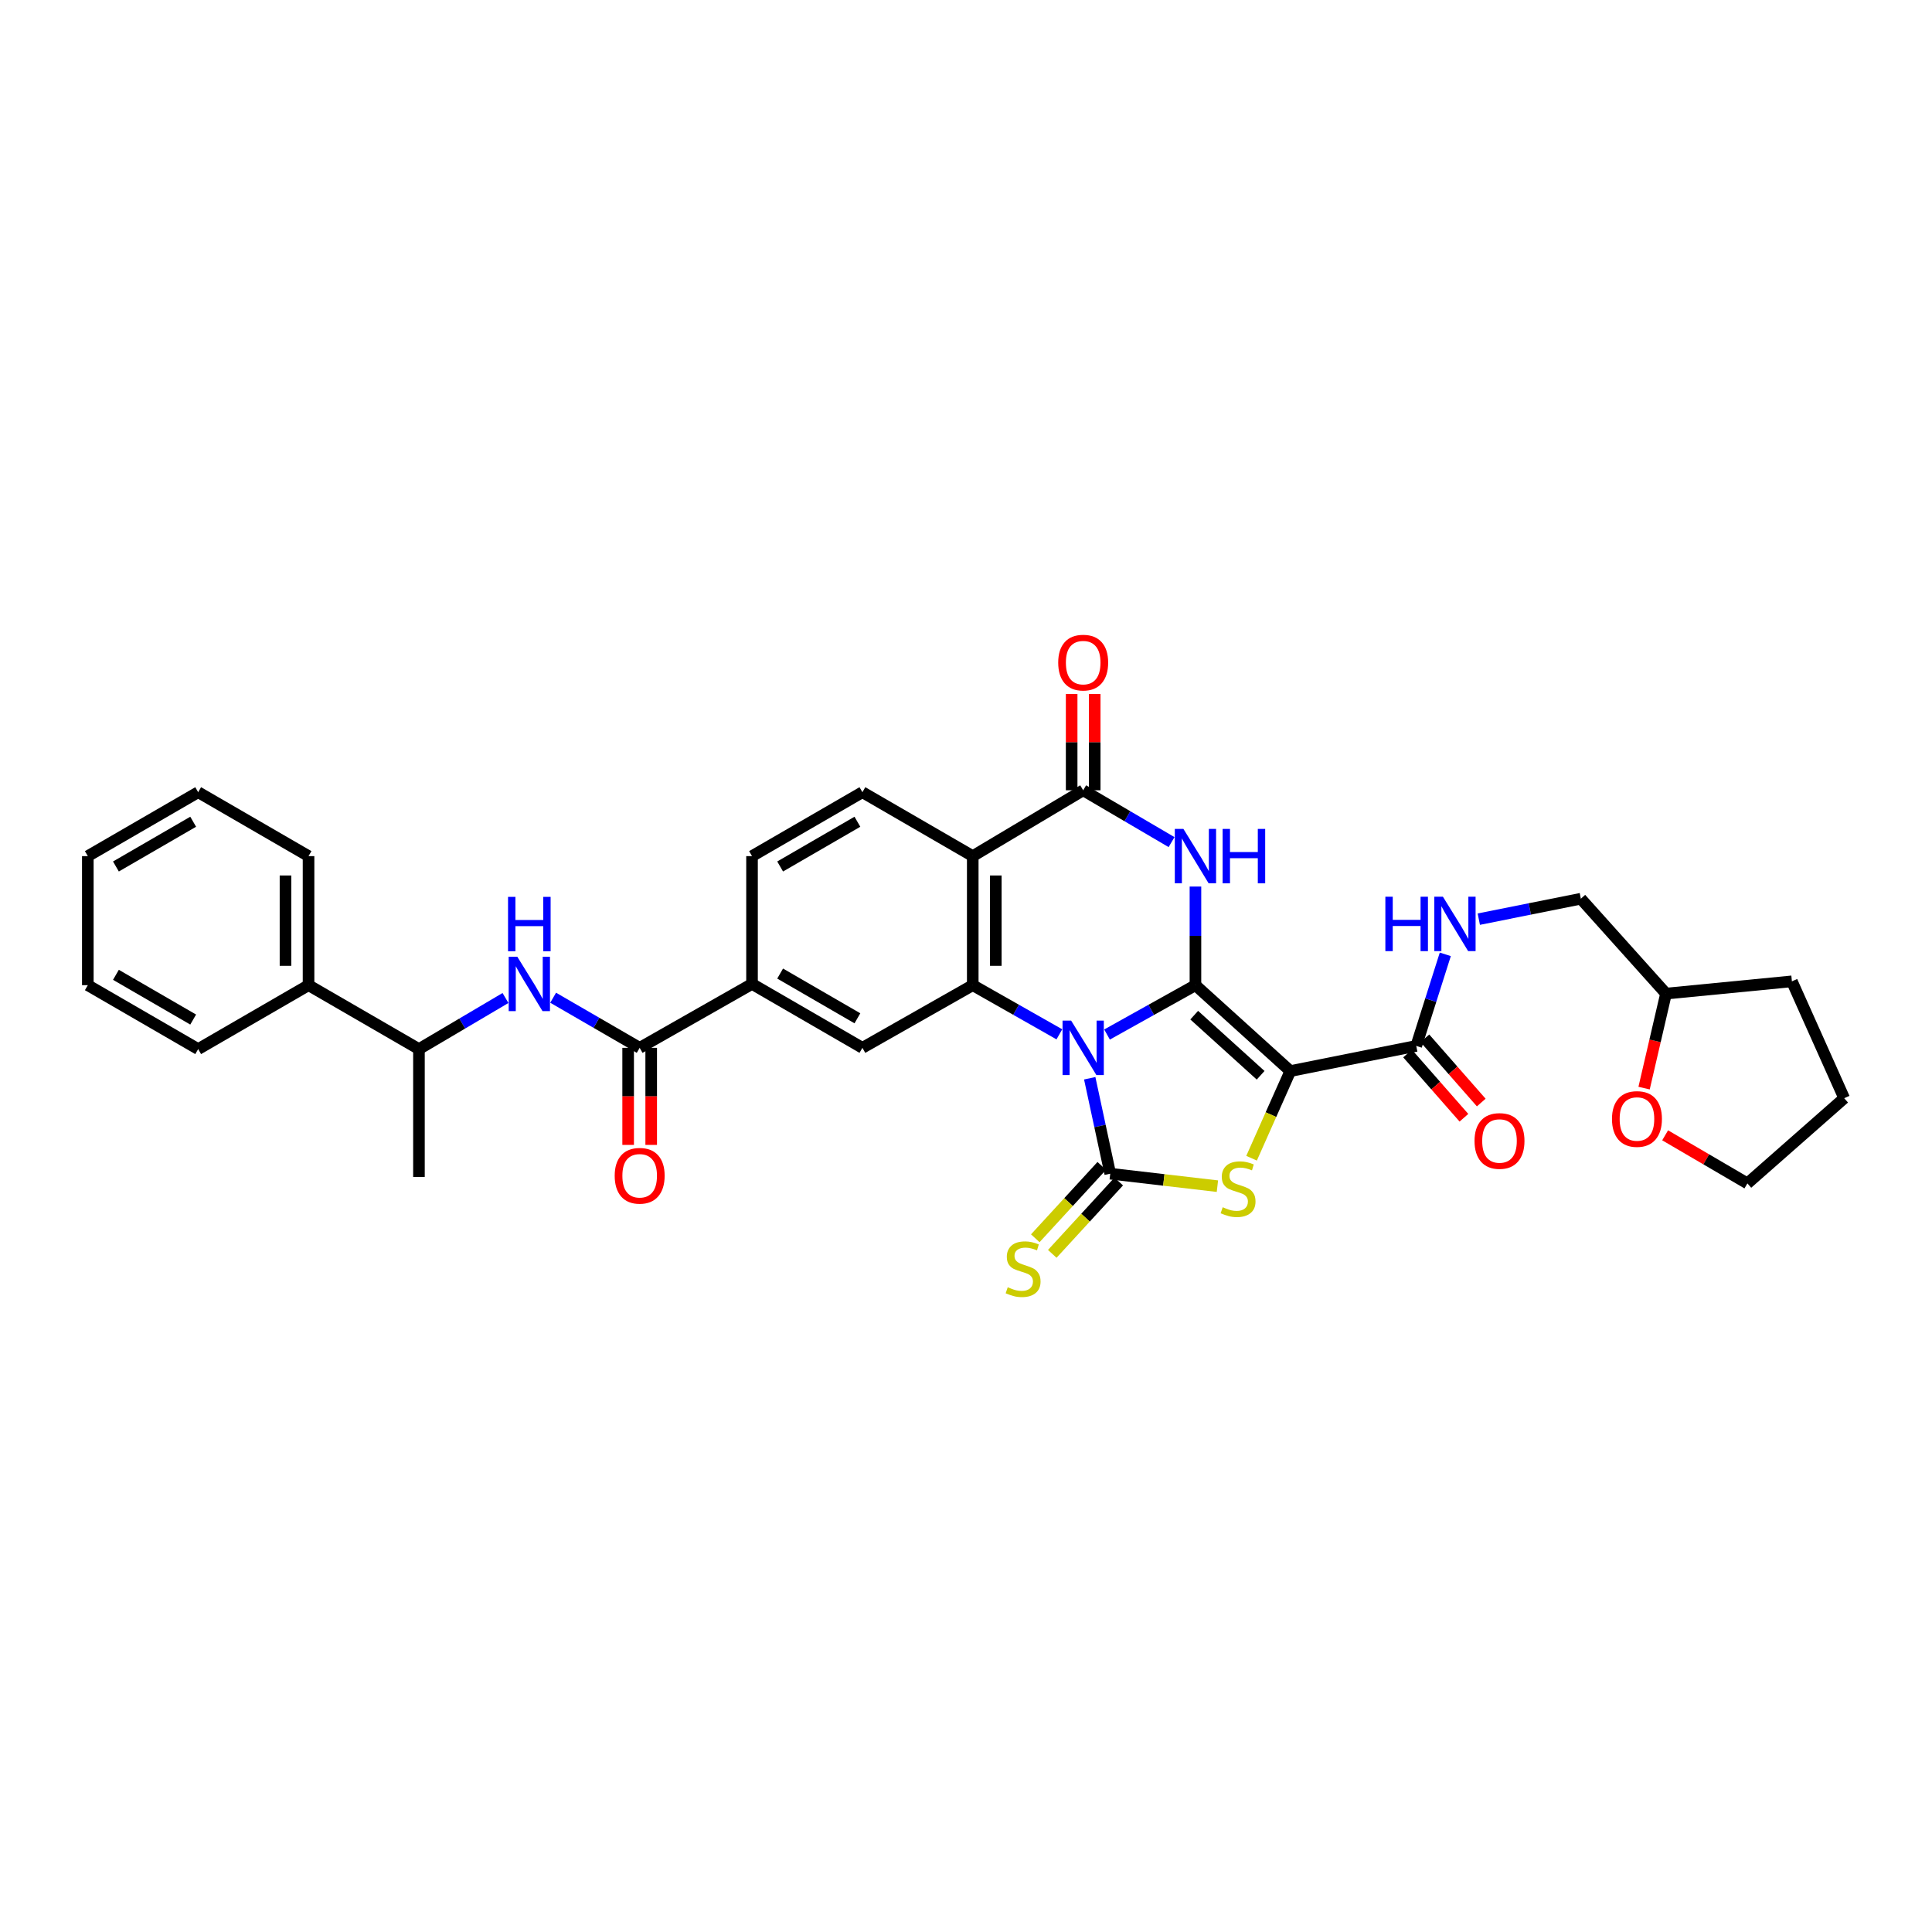 <?xml version='1.0' encoding='iso-8859-1'?>
<svg version='1.1' baseProfile='full'
              xmlns='http://www.w3.org/2000/svg'
                      xmlns:rdkit='http://www.rdkit.org/xml'
                      xmlns:xlink='http://www.w3.org/1999/xlink'
                  xml:space='preserve'
width='1000px' height='1000px' viewBox='0 0 1000 1000'>
<!-- END OF HEADER -->
<rect style='opacity:1.0;fill:#FFFFFF;stroke:none' width='1000' height='1000' x='0' y='0'> </rect>
<path class='bond-0' d='M 572.997,535.471 L 595.879,522.699' style='fill:none;fill-rule:evenodd;stroke:#0000FF;stroke-width:6px;stroke-linecap:butt;stroke-linejoin:miter;stroke-opacity:1' />
<path class='bond-0' d='M 595.879,522.699 L 618.761,509.928' style='fill:none;fill-rule:evenodd;stroke:#000000;stroke-width:6px;stroke-linecap:butt;stroke-linejoin:miter;stroke-opacity:1' />
<path class='bond-2' d='M 564.04,558.107 L 569.351,582.804' style='fill:none;fill-rule:evenodd;stroke:#0000FF;stroke-width:6px;stroke-linecap:butt;stroke-linejoin:miter;stroke-opacity:1' />
<path class='bond-2' d='M 569.351,582.804 L 574.661,607.501' style='fill:none;fill-rule:evenodd;stroke:#000000;stroke-width:6px;stroke-linecap:butt;stroke-linejoin:miter;stroke-opacity:1' />
<path class='bond-5' d='M 548.33,535.368 L 525.912,522.648' style='fill:none;fill-rule:evenodd;stroke:#0000FF;stroke-width:6px;stroke-linecap:butt;stroke-linejoin:miter;stroke-opacity:1' />
<path class='bond-5' d='M 525.912,522.648 L 503.494,509.928' style='fill:none;fill-rule:evenodd;stroke:#000000;stroke-width:6px;stroke-linecap:butt;stroke-linejoin:miter;stroke-opacity:1' />
<path class='bond-1' d='M 618.761,509.928 L 667.872,554.379' style='fill:none;fill-rule:evenodd;stroke:#000000;stroke-width:6px;stroke-linecap:butt;stroke-linejoin:miter;stroke-opacity:1' />
<path class='bond-1' d='M 618.12,525.443 L 652.498,556.559' style='fill:none;fill-rule:evenodd;stroke:#000000;stroke-width:6px;stroke-linecap:butt;stroke-linejoin:miter;stroke-opacity:1' />
<path class='bond-3' d='M 618.761,509.928 L 618.761,484.404' style='fill:none;fill-rule:evenodd;stroke:#000000;stroke-width:6px;stroke-linecap:butt;stroke-linejoin:miter;stroke-opacity:1' />
<path class='bond-3' d='M 618.761,484.404 L 618.761,458.881' style='fill:none;fill-rule:evenodd;stroke:#0000FF;stroke-width:6px;stroke-linecap:butt;stroke-linejoin:miter;stroke-opacity:1' />
<path class='bond-8' d='M 667.872,554.379 L 733.04,541.365' style='fill:none;fill-rule:evenodd;stroke:#000000;stroke-width:6px;stroke-linecap:butt;stroke-linejoin:miter;stroke-opacity:1' />
<path class='bond-34' d='M 667.872,554.379 L 657.841,576.936' style='fill:none;fill-rule:evenodd;stroke:#000000;stroke-width:6px;stroke-linecap:butt;stroke-linejoin:miter;stroke-opacity:1' />
<path class='bond-34' d='M 657.841,576.936 L 647.809,599.493' style='fill:none;fill-rule:evenodd;stroke:#CCCC00;stroke-width:6px;stroke-linecap:butt;stroke-linejoin:miter;stroke-opacity:1' />
<path class='bond-4' d='M 574.661,607.501 L 602.395,610.728' style='fill:none;fill-rule:evenodd;stroke:#000000;stroke-width:6px;stroke-linecap:butt;stroke-linejoin:miter;stroke-opacity:1' />
<path class='bond-4' d='M 602.395,610.728 L 630.129,613.954' style='fill:none;fill-rule:evenodd;stroke:#CCCC00;stroke-width:6px;stroke-linecap:butt;stroke-linejoin:miter;stroke-opacity:1' />
<path class='bond-13' d='M 570.267,603.465 L 553.065,622.195' style='fill:none;fill-rule:evenodd;stroke:#000000;stroke-width:6px;stroke-linecap:butt;stroke-linejoin:miter;stroke-opacity:1' />
<path class='bond-13' d='M 553.065,622.195 L 535.863,640.924' style='fill:none;fill-rule:evenodd;stroke:#CCCC00;stroke-width:6px;stroke-linecap:butt;stroke-linejoin:miter;stroke-opacity:1' />
<path class='bond-13' d='M 579.056,611.537 L 561.854,630.267' style='fill:none;fill-rule:evenodd;stroke:#000000;stroke-width:6px;stroke-linecap:butt;stroke-linejoin:miter;stroke-opacity:1' />
<path class='bond-13' d='M 561.854,630.267 L 544.652,648.996' style='fill:none;fill-rule:evenodd;stroke:#CCCC00;stroke-width:6px;stroke-linecap:butt;stroke-linejoin:miter;stroke-opacity:1' />
<path class='bond-35' d='M 606.397,435.877 L 583.525,422.462' style='fill:none;fill-rule:evenodd;stroke:#0000FF;stroke-width:6px;stroke-linecap:butt;stroke-linejoin:miter;stroke-opacity:1' />
<path class='bond-35' d='M 583.525,422.462 L 560.653,409.047' style='fill:none;fill-rule:evenodd;stroke:#000000;stroke-width:6px;stroke-linecap:butt;stroke-linejoin:miter;stroke-opacity:1' />
<path class='bond-6' d='M 503.494,509.928 L 503.494,443.129' style='fill:none;fill-rule:evenodd;stroke:#000000;stroke-width:6px;stroke-linecap:butt;stroke-linejoin:miter;stroke-opacity:1' />
<path class='bond-6' d='M 515.427,499.909 L 515.427,453.149' style='fill:none;fill-rule:evenodd;stroke:#000000;stroke-width:6px;stroke-linecap:butt;stroke-linejoin:miter;stroke-opacity:1' />
<path class='bond-10' d='M 503.494,509.928 L 446.381,542.36' style='fill:none;fill-rule:evenodd;stroke:#000000;stroke-width:6px;stroke-linecap:butt;stroke-linejoin:miter;stroke-opacity:1' />
<path class='bond-7' d='M 503.494,443.129 L 560.653,409.047' style='fill:none;fill-rule:evenodd;stroke:#000000;stroke-width:6px;stroke-linecap:butt;stroke-linejoin:miter;stroke-opacity:1' />
<path class='bond-14' d='M 503.494,443.129 L 446.381,410.042' style='fill:none;fill-rule:evenodd;stroke:#000000;stroke-width:6px;stroke-linecap:butt;stroke-linejoin:miter;stroke-opacity:1' />
<path class='bond-16' d='M 566.62,409.047 L 566.62,384.132' style='fill:none;fill-rule:evenodd;stroke:#000000;stroke-width:6px;stroke-linecap:butt;stroke-linejoin:miter;stroke-opacity:1' />
<path class='bond-16' d='M 566.62,384.132 L 566.62,359.216' style='fill:none;fill-rule:evenodd;stroke:#FF0000;stroke-width:6px;stroke-linecap:butt;stroke-linejoin:miter;stroke-opacity:1' />
<path class='bond-16' d='M 554.687,409.047 L 554.687,384.132' style='fill:none;fill-rule:evenodd;stroke:#000000;stroke-width:6px;stroke-linecap:butt;stroke-linejoin:miter;stroke-opacity:1' />
<path class='bond-16' d='M 554.687,384.132 L 554.687,359.216' style='fill:none;fill-rule:evenodd;stroke:#FF0000;stroke-width:6px;stroke-linecap:butt;stroke-linejoin:miter;stroke-opacity:1' />
<path class='bond-15' d='M 733.04,541.365 L 740.563,517.664' style='fill:none;fill-rule:evenodd;stroke:#000000;stroke-width:6px;stroke-linecap:butt;stroke-linejoin:miter;stroke-opacity:1' />
<path class='bond-15' d='M 740.563,517.664 L 748.086,493.963' style='fill:none;fill-rule:evenodd;stroke:#0000FF;stroke-width:6px;stroke-linecap:butt;stroke-linejoin:miter;stroke-opacity:1' />
<path class='bond-20' d='M 728.556,545.301 L 743.141,561.923' style='fill:none;fill-rule:evenodd;stroke:#000000;stroke-width:6px;stroke-linecap:butt;stroke-linejoin:miter;stroke-opacity:1' />
<path class='bond-20' d='M 743.141,561.923 L 757.726,578.545' style='fill:none;fill-rule:evenodd;stroke:#FF0000;stroke-width:6px;stroke-linecap:butt;stroke-linejoin:miter;stroke-opacity:1' />
<path class='bond-20' d='M 737.525,537.43 L 752.11,554.052' style='fill:none;fill-rule:evenodd;stroke:#000000;stroke-width:6px;stroke-linecap:butt;stroke-linejoin:miter;stroke-opacity:1' />
<path class='bond-20' d='M 752.11,554.052 L 766.695,570.674' style='fill:none;fill-rule:evenodd;stroke:#FF0000;stroke-width:6px;stroke-linecap:butt;stroke-linejoin:miter;stroke-opacity:1' />
<path class='bond-9' d='M 331.093,542.36 L 389.247,509.279' style='fill:none;fill-rule:evenodd;stroke:#000000;stroke-width:6px;stroke-linecap:butt;stroke-linejoin:miter;stroke-opacity:1' />
<path class='bond-11' d='M 331.093,542.36 L 308.702,529.39' style='fill:none;fill-rule:evenodd;stroke:#000000;stroke-width:6px;stroke-linecap:butt;stroke-linejoin:miter;stroke-opacity:1' />
<path class='bond-11' d='M 308.702,529.39 L 286.31,516.421' style='fill:none;fill-rule:evenodd;stroke:#0000FF;stroke-width:6px;stroke-linecap:butt;stroke-linejoin:miter;stroke-opacity:1' />
<path class='bond-18' d='M 325.127,542.36 L 325.127,567.481' style='fill:none;fill-rule:evenodd;stroke:#000000;stroke-width:6px;stroke-linecap:butt;stroke-linejoin:miter;stroke-opacity:1' />
<path class='bond-18' d='M 325.127,567.481 L 325.127,592.602' style='fill:none;fill-rule:evenodd;stroke:#FF0000;stroke-width:6px;stroke-linecap:butt;stroke-linejoin:miter;stroke-opacity:1' />
<path class='bond-18' d='M 337.06,542.36 L 337.06,567.481' style='fill:none;fill-rule:evenodd;stroke:#000000;stroke-width:6px;stroke-linecap:butt;stroke-linejoin:miter;stroke-opacity:1' />
<path class='bond-18' d='M 337.06,567.481 L 337.06,592.602' style='fill:none;fill-rule:evenodd;stroke:#FF0000;stroke-width:6px;stroke-linecap:butt;stroke-linejoin:miter;stroke-opacity:1' />
<path class='bond-12' d='M 446.381,542.36 L 389.247,509.279' style='fill:none;fill-rule:evenodd;stroke:#000000;stroke-width:6px;stroke-linecap:butt;stroke-linejoin:miter;stroke-opacity:1' />
<path class='bond-12' d='M 443.79,527.071 L 403.797,503.914' style='fill:none;fill-rule:evenodd;stroke:#000000;stroke-width:6px;stroke-linecap:butt;stroke-linejoin:miter;stroke-opacity:1' />
<path class='bond-17' d='M 261.641,516.563 L 239.244,529.787' style='fill:none;fill-rule:evenodd;stroke:#0000FF;stroke-width:6px;stroke-linecap:butt;stroke-linejoin:miter;stroke-opacity:1' />
<path class='bond-17' d='M 239.244,529.787 L 216.847,543.01' style='fill:none;fill-rule:evenodd;stroke:#000000;stroke-width:6px;stroke-linecap:butt;stroke-linejoin:miter;stroke-opacity:1' />
<path class='bond-19' d='M 389.247,509.279 L 389.247,443.129' style='fill:none;fill-rule:evenodd;stroke:#000000;stroke-width:6px;stroke-linecap:butt;stroke-linejoin:miter;stroke-opacity:1' />
<path class='bond-36' d='M 446.381,410.042 L 389.247,443.129' style='fill:none;fill-rule:evenodd;stroke:#000000;stroke-width:6px;stroke-linecap:butt;stroke-linejoin:miter;stroke-opacity:1' />
<path class='bond-36' d='M 443.791,425.331 L 403.798,448.493' style='fill:none;fill-rule:evenodd;stroke:#000000;stroke-width:6px;stroke-linecap:butt;stroke-linejoin:miter;stroke-opacity:1' />
<path class='bond-23' d='M 765.423,475.754 L 791.836,470.463' style='fill:none;fill-rule:evenodd;stroke:#0000FF;stroke-width:6px;stroke-linecap:butt;stroke-linejoin:miter;stroke-opacity:1' />
<path class='bond-23' d='M 791.836,470.463 L 818.249,465.173' style='fill:none;fill-rule:evenodd;stroke:#000000;stroke-width:6px;stroke-linecap:butt;stroke-linejoin:miter;stroke-opacity:1' />
<path class='bond-22' d='M 216.847,543.01 L 159.701,509.928' style='fill:none;fill-rule:evenodd;stroke:#000000;stroke-width:6px;stroke-linecap:butt;stroke-linejoin:miter;stroke-opacity:1' />
<path class='bond-26' d='M 216.847,543.01 L 216.847,609.179' style='fill:none;fill-rule:evenodd;stroke:#000000;stroke-width:6px;stroke-linecap:butt;stroke-linejoin:miter;stroke-opacity:1' />
<path class='bond-21' d='M 850.978,563.204 L 856.653,538.747' style='fill:none;fill-rule:evenodd;stroke:#FF0000;stroke-width:6px;stroke-linecap:butt;stroke-linejoin:miter;stroke-opacity:1' />
<path class='bond-21' d='M 856.653,538.747 L 862.329,514.291' style='fill:none;fill-rule:evenodd;stroke:#000000;stroke-width:6px;stroke-linecap:butt;stroke-linejoin:miter;stroke-opacity:1' />
<path class='bond-25' d='M 861.87,587.633 L 883.158,600.08' style='fill:none;fill-rule:evenodd;stroke:#FF0000;stroke-width:6px;stroke-linecap:butt;stroke-linejoin:miter;stroke-opacity:1' />
<path class='bond-25' d='M 883.158,600.08 L 904.446,612.527' style='fill:none;fill-rule:evenodd;stroke:#000000;stroke-width:6px;stroke-linecap:butt;stroke-linejoin:miter;stroke-opacity:1' />
<path class='bond-27' d='M 159.701,509.928 L 159.701,443.129' style='fill:none;fill-rule:evenodd;stroke:#000000;stroke-width:6px;stroke-linecap:butt;stroke-linejoin:miter;stroke-opacity:1' />
<path class='bond-27' d='M 147.768,499.909 L 147.768,453.149' style='fill:none;fill-rule:evenodd;stroke:#000000;stroke-width:6px;stroke-linecap:butt;stroke-linejoin:miter;stroke-opacity:1' />
<path class='bond-28' d='M 159.701,509.928 L 102.574,543.01' style='fill:none;fill-rule:evenodd;stroke:#000000;stroke-width:6px;stroke-linecap:butt;stroke-linejoin:miter;stroke-opacity:1' />
<path class='bond-24' d='M 818.249,465.173 L 862.329,514.291' style='fill:none;fill-rule:evenodd;stroke:#000000;stroke-width:6px;stroke-linecap:butt;stroke-linejoin:miter;stroke-opacity:1' />
<path class='bond-29' d='M 862.329,514.291 L 927.484,507.94' style='fill:none;fill-rule:evenodd;stroke:#000000;stroke-width:6px;stroke-linecap:butt;stroke-linejoin:miter;stroke-opacity:1' />
<path class='bond-37' d='M 904.446,612.527 L 954.545,568.427' style='fill:none;fill-rule:evenodd;stroke:#000000;stroke-width:6px;stroke-linecap:butt;stroke-linejoin:miter;stroke-opacity:1' />
<path class='bond-31' d='M 159.701,443.129 L 102.574,410.042' style='fill:none;fill-rule:evenodd;stroke:#000000;stroke-width:6px;stroke-linecap:butt;stroke-linejoin:miter;stroke-opacity:1' />
<path class='bond-32' d='M 102.574,543.01 L 45.455,509.928' style='fill:none;fill-rule:evenodd;stroke:#000000;stroke-width:6px;stroke-linecap:butt;stroke-linejoin:miter;stroke-opacity:1' />
<path class='bond-32' d='M 99.987,527.721 L 60.003,504.564' style='fill:none;fill-rule:evenodd;stroke:#000000;stroke-width:6px;stroke-linecap:butt;stroke-linejoin:miter;stroke-opacity:1' />
<path class='bond-30' d='M 927.484,507.94 L 954.545,568.427' style='fill:none;fill-rule:evenodd;stroke:#000000;stroke-width:6px;stroke-linecap:butt;stroke-linejoin:miter;stroke-opacity:1' />
<path class='bond-38' d='M 102.574,410.042 L 45.455,443.129' style='fill:none;fill-rule:evenodd;stroke:#000000;stroke-width:6px;stroke-linecap:butt;stroke-linejoin:miter;stroke-opacity:1' />
<path class='bond-38' d='M 99.988,425.331 L 60.004,448.492' style='fill:none;fill-rule:evenodd;stroke:#000000;stroke-width:6px;stroke-linecap:butt;stroke-linejoin:miter;stroke-opacity:1' />
<path class='bond-33' d='M 45.455,509.928 L 45.455,443.129' style='fill:none;fill-rule:evenodd;stroke:#000000;stroke-width:6px;stroke-linecap:butt;stroke-linejoin:miter;stroke-opacity:1' />
<path  class='atom-0' d='M 554.428 528.279
L 563.657 543.195
Q 564.571 544.667, 566.043 547.332
Q 567.515 549.997, 567.594 550.156
L 567.594 528.279
L 571.333 528.279
L 571.333 556.441
L 567.475 556.441
L 557.571 540.132
Q 556.417 538.223, 555.184 536.035
Q 553.991 533.848, 553.633 533.171
L 553.633 556.441
L 549.973 556.441
L 549.973 528.279
L 554.428 528.279
' fill='#0000FF'/>
<path  class='atom-4' d='M 612.536 429.048
L 621.764 443.965
Q 622.679 445.437, 624.151 448.102
Q 625.623 450.767, 625.702 450.926
L 625.702 429.048
L 629.441 429.048
L 629.441 457.211
L 625.583 457.211
L 615.678 440.902
Q 614.525 438.993, 613.292 436.805
Q 612.098 434.617, 611.74 433.941
L 611.74 457.211
L 608.081 457.211
L 608.081 429.048
L 612.536 429.048
' fill='#0000FF'/>
<path  class='atom-4' d='M 632.822 429.048
L 636.641 429.048
L 636.641 441.021
L 651.04 441.021
L 651.04 429.048
L 654.859 429.048
L 654.859 457.211
L 651.04 457.211
L 651.04 444.203
L 636.641 444.203
L 636.641 457.211
L 632.822 457.211
L 632.822 429.048
' fill='#0000FF'/>
<path  class='atom-5' d='M 632.869 624.864
Q 633.187 624.983, 634.499 625.54
Q 635.812 626.097, 637.244 626.455
Q 638.716 626.773, 640.148 626.773
Q 642.813 626.773, 644.364 625.501
Q 645.915 624.188, 645.915 621.921
Q 645.915 620.369, 645.12 619.415
Q 644.364 618.46, 643.171 617.943
Q 641.978 617.426, 639.989 616.829
Q 637.483 616.073, 635.971 615.357
Q 634.499 614.641, 633.425 613.13
Q 632.391 611.618, 632.391 609.073
Q 632.391 605.532, 634.778 603.345
Q 637.204 601.157, 641.978 601.157
Q 645.239 601.157, 648.938 602.708
L 648.024 605.771
Q 644.643 604.379, 642.097 604.379
Q 639.352 604.379, 637.841 605.532
Q 636.329 606.646, 636.369 608.595
Q 636.369 610.107, 637.125 611.022
Q 637.92 611.937, 639.034 612.454
Q 640.188 612.971, 642.097 613.567
Q 644.643 614.363, 646.154 615.159
Q 647.666 615.954, 648.74 617.585
Q 649.853 619.176, 649.853 621.921
Q 649.853 625.819, 647.228 627.927
Q 644.643 629.995, 640.307 629.995
Q 637.801 629.995, 635.892 629.438
Q 634.022 628.921, 631.795 628.007
L 632.869 624.864
' fill='#CCCC00'/>
<path  class='atom-12' d='M 267.755 495.198
L 276.983 510.114
Q 277.898 511.586, 279.37 514.251
Q 280.842 516.916, 280.921 517.075
L 280.921 495.198
L 284.66 495.198
L 284.66 523.36
L 280.802 523.36
L 270.898 507.051
Q 269.744 505.142, 268.511 502.954
Q 267.318 500.766, 266.96 500.09
L 266.96 523.36
L 263.3 523.36
L 263.3 495.198
L 267.755 495.198
' fill='#0000FF'/>
<path  class='atom-12' d='M 262.962 464.219
L 266.781 464.219
L 266.781 476.192
L 281.18 476.192
L 281.18 464.219
L 284.998 464.219
L 284.998 492.381
L 281.18 492.381
L 281.18 479.374
L 266.781 479.374
L 266.781 492.381
L 262.962 492.381
L 262.962 464.219
' fill='#0000FF'/>
<path  class='atom-14' d='M 521.606 666.272
Q 521.924 666.391, 523.236 666.948
Q 524.549 667.505, 525.981 667.863
Q 527.453 668.181, 528.885 668.181
Q 531.55 668.181, 533.101 666.908
Q 534.652 665.596, 534.652 663.329
Q 534.652 661.777, 533.857 660.823
Q 533.101 659.868, 531.908 659.351
Q 530.715 658.834, 528.726 658.237
Q 526.22 657.481, 524.708 656.765
Q 523.236 656.049, 522.162 654.538
Q 521.128 653.026, 521.128 650.481
Q 521.128 646.94, 523.515 644.753
Q 525.941 642.565, 530.715 642.565
Q 533.976 642.565, 537.675 644.116
L 536.761 647.179
Q 533.38 645.787, 530.834 645.787
Q 528.089 645.787, 526.578 646.94
Q 525.066 648.054, 525.106 650.003
Q 525.106 651.515, 525.862 652.43
Q 526.657 653.344, 527.771 653.862
Q 528.925 654.379, 530.834 654.975
Q 533.38 655.771, 534.891 656.566
Q 536.403 657.362, 537.477 658.993
Q 538.59 660.584, 538.59 663.329
Q 538.59 667.227, 535.965 669.335
Q 533.38 671.403, 529.044 671.403
Q 526.538 671.403, 524.629 670.846
Q 522.759 670.329, 520.532 669.414
L 521.606 666.272
' fill='#CCCC00'/>
<path  class='atom-16' d='M 717.063 464.145
L 720.882 464.145
L 720.882 476.118
L 735.281 476.118
L 735.281 464.145
L 739.1 464.145
L 739.1 492.307
L 735.281 492.307
L 735.281 479.3
L 720.882 479.3
L 720.882 492.307
L 717.063 492.307
L 717.063 464.145
' fill='#0000FF'/>
<path  class='atom-16' d='M 746.856 464.145
L 756.085 479.061
Q 756.999 480.533, 758.471 483.198
Q 759.943 485.863, 760.022 486.022
L 760.022 464.145
L 763.762 464.145
L 763.762 492.307
L 759.903 492.307
L 749.999 475.999
Q 748.845 474.089, 747.612 471.902
Q 746.419 469.714, 746.061 469.038
L 746.061 492.307
L 742.401 492.307
L 742.401 464.145
L 746.856 464.145
' fill='#0000FF'/>
<path  class='atom-17' d='M 547.726 342.964
Q 547.726 336.202, 551.067 332.423
Q 554.408 328.645, 560.653 328.645
Q 566.898 328.645, 570.24 332.423
Q 573.581 336.202, 573.581 342.964
Q 573.581 349.806, 570.2 353.704
Q 566.819 357.562, 560.653 357.562
Q 554.448 357.562, 551.067 353.704
Q 547.726 349.846, 547.726 342.964
M 560.653 354.38
Q 564.949 354.38, 567.256 351.516
Q 569.603 348.613, 569.603 342.964
Q 569.603 337.435, 567.256 334.651
Q 564.949 331.827, 560.653 331.827
Q 556.357 331.827, 554.011 334.611
Q 551.704 337.395, 551.704 342.964
Q 551.704 348.652, 554.011 351.516
Q 556.357 354.38, 560.653 354.38
' fill='#FF0000'/>
<path  class='atom-19' d='M 318.166 608.575
Q 318.166 601.813, 321.507 598.035
Q 324.848 594.256, 331.093 594.256
Q 337.338 594.256, 340.68 598.035
Q 344.021 601.813, 344.021 608.575
Q 344.021 615.417, 340.64 619.315
Q 337.259 623.174, 331.093 623.174
Q 324.888 623.174, 321.507 619.315
Q 318.166 615.457, 318.166 608.575
M 331.093 619.991
Q 335.389 619.991, 337.696 617.127
Q 340.043 614.224, 340.043 608.575
Q 340.043 603.046, 337.696 600.262
Q 335.389 597.438, 331.093 597.438
Q 326.798 597.438, 324.451 600.222
Q 322.144 603.007, 322.144 608.575
Q 322.144 614.264, 324.451 617.127
Q 326.798 619.991, 331.093 619.991
' fill='#FF0000'/>
<path  class='atom-21' d='M 763.211 590.563
Q 763.211 583.801, 766.553 580.022
Q 769.894 576.243, 776.139 576.243
Q 782.384 576.243, 785.725 580.022
Q 789.066 583.801, 789.066 590.563
Q 789.066 597.405, 785.685 601.303
Q 782.304 605.161, 776.139 605.161
Q 769.934 605.161, 766.553 601.303
Q 763.211 597.444, 763.211 590.563
M 776.139 601.979
Q 780.435 601.979, 782.742 599.115
Q 785.089 596.211, 785.089 590.563
Q 785.089 585.034, 782.742 582.25
Q 780.435 579.425, 776.139 579.425
Q 771.843 579.425, 769.496 582.21
Q 767.189 584.994, 767.189 590.563
Q 767.189 596.251, 769.496 599.115
Q 771.843 601.979, 776.139 601.979
' fill='#FF0000'/>
<path  class='atom-22' d='M 834.359 579.187
Q 834.359 572.425, 837.7 568.646
Q 841.042 564.867, 847.287 564.867
Q 853.532 564.867, 856.873 568.646
Q 860.214 572.425, 860.214 579.187
Q 860.214 586.028, 856.833 589.927
Q 853.452 593.785, 847.287 593.785
Q 841.081 593.785, 837.7 589.927
Q 834.359 586.068, 834.359 579.187
M 847.287 590.603
Q 851.583 590.603, 853.89 587.739
Q 856.237 584.835, 856.237 579.187
Q 856.237 573.658, 853.89 570.873
Q 851.583 568.049, 847.287 568.049
Q 842.991 568.049, 840.644 570.834
Q 838.337 573.618, 838.337 579.187
Q 838.337 584.875, 840.644 587.739
Q 842.991 590.603, 847.287 590.603
' fill='#FF0000'/>
</svg>

